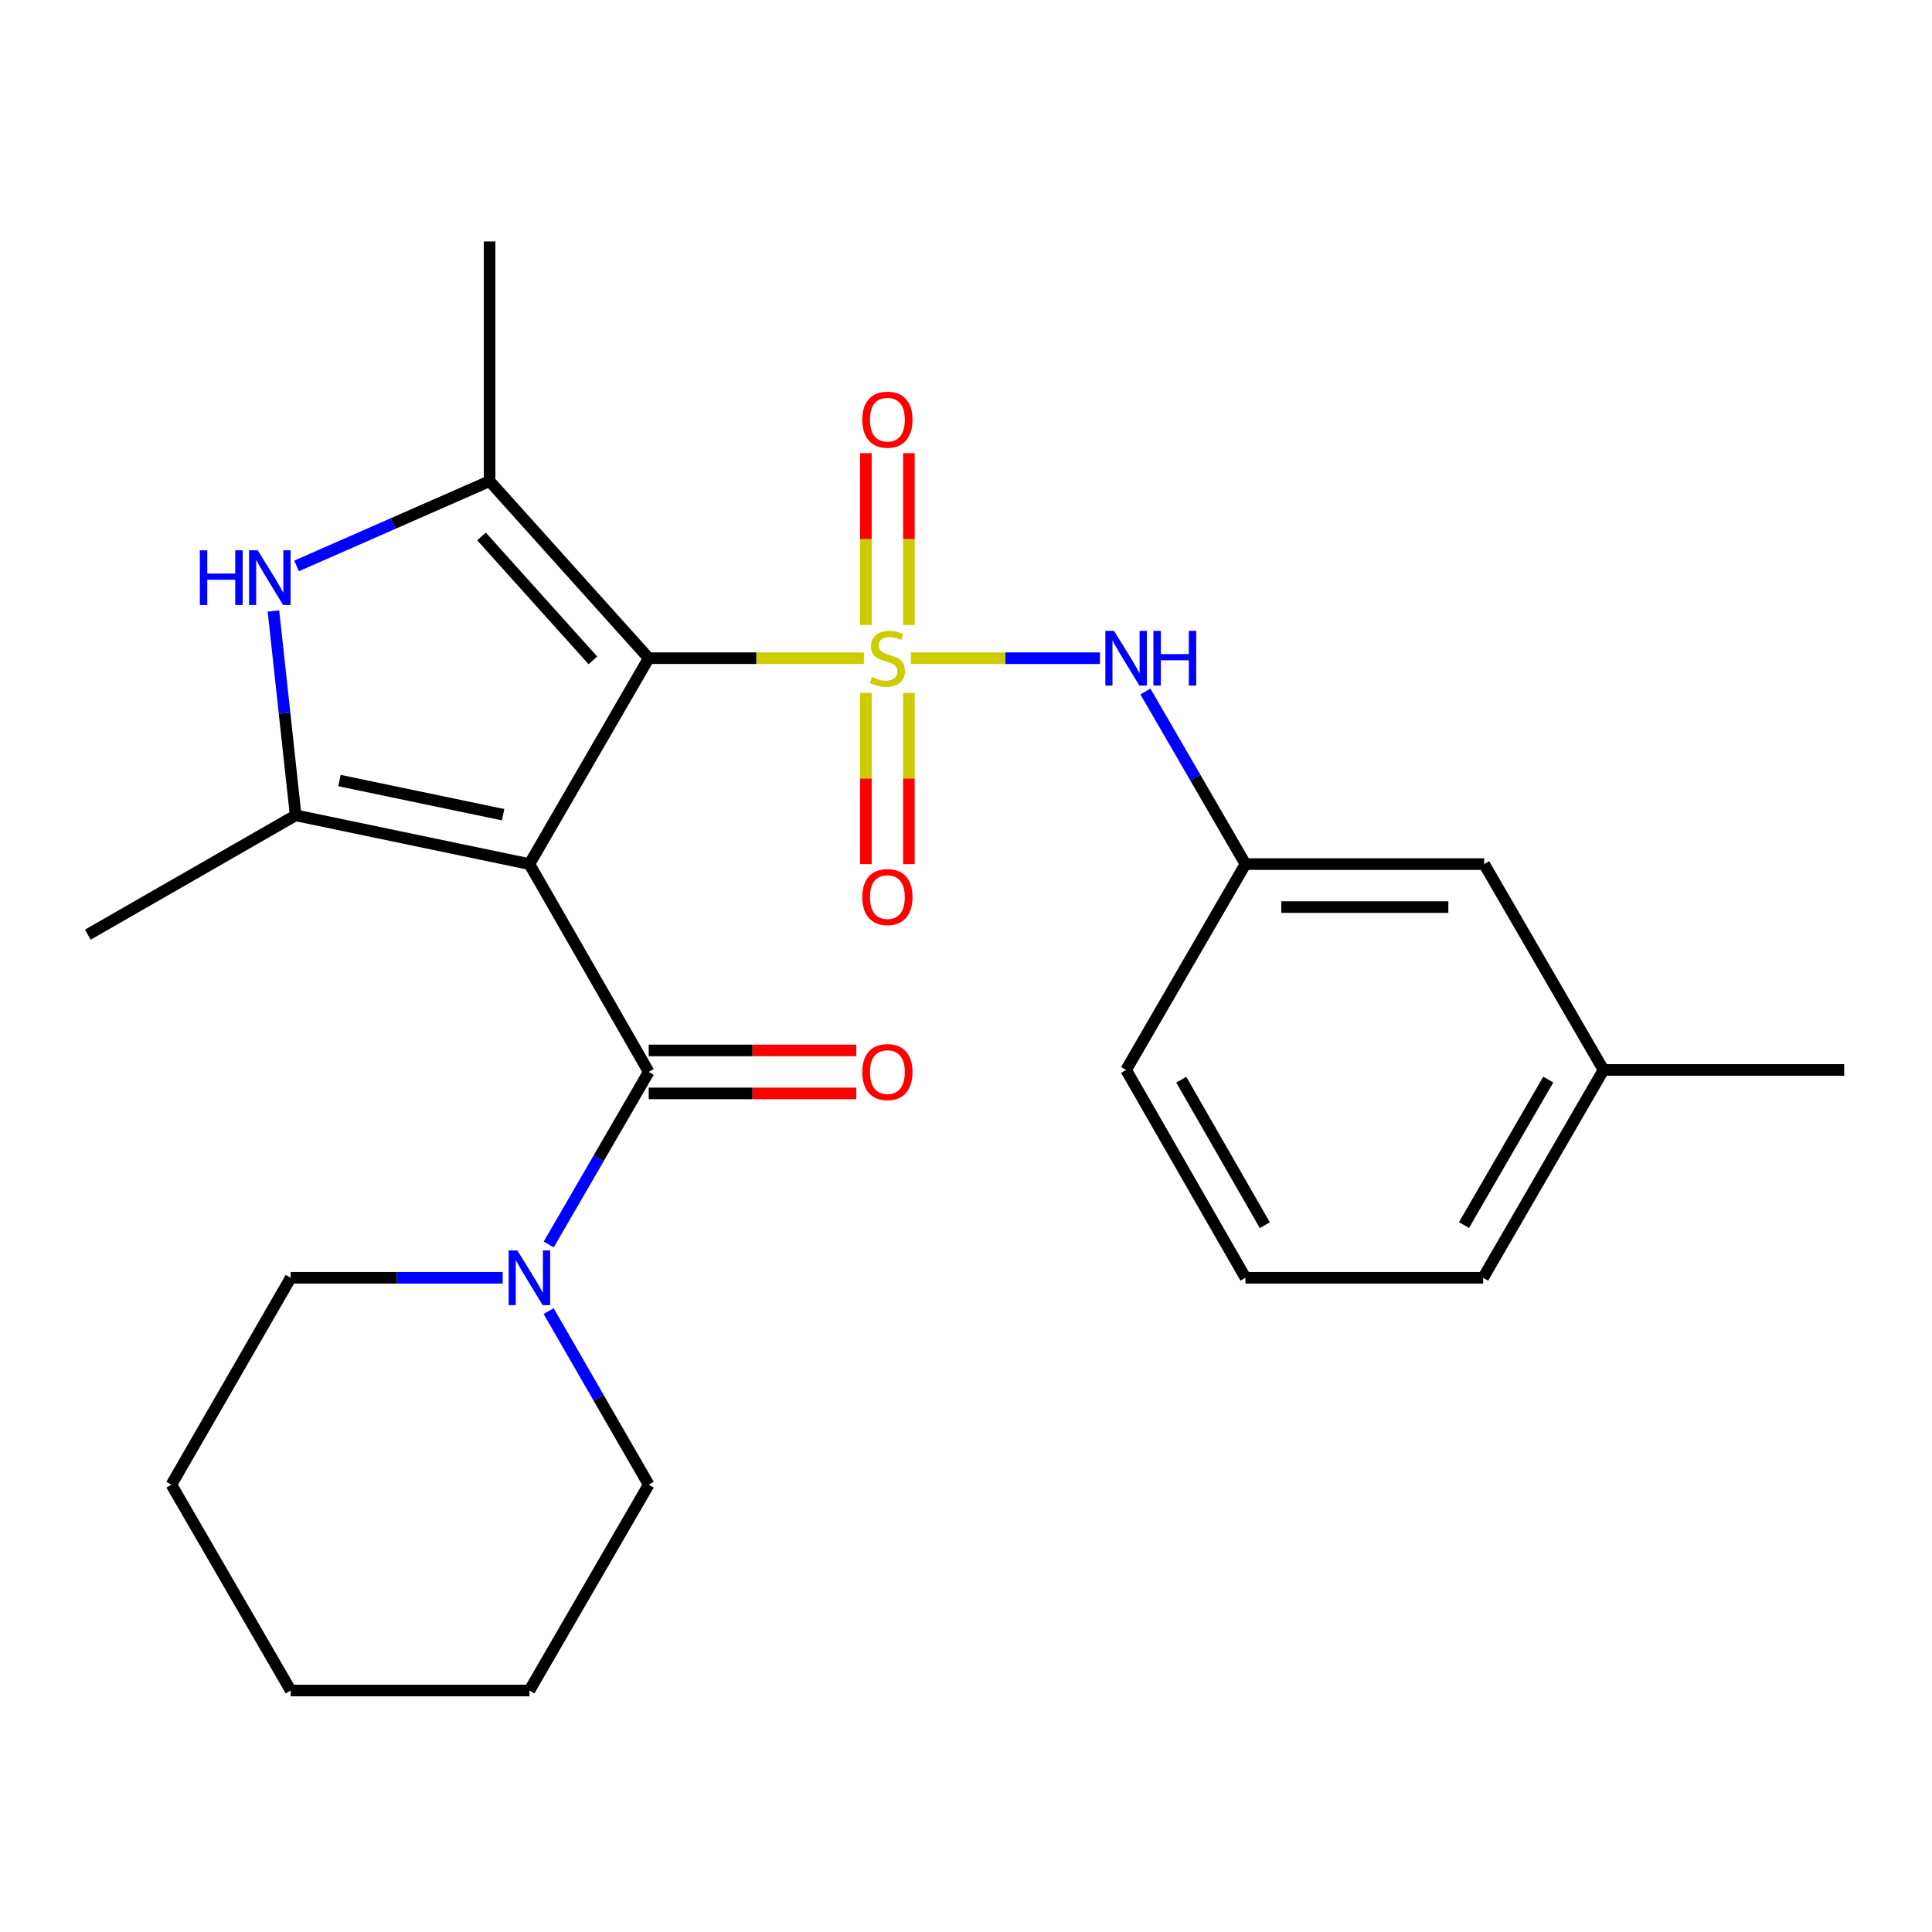 <?xml version='1.0' encoding='iso-8859-1'?>
<svg version='1.1' baseProfile='full'
              xmlns='http://www.w3.org/2000/svg'
                      xmlns:rdkit='http://www.rdkit.org/xml'
                      xmlns:xlink='http://www.w3.org/1999/xlink'
                  xml:space='preserve'
width='1000px' height='1000px' viewBox='0 0 1000 1000'>
<!-- END OF HEADER -->
<rect style='opacity:1.0;fill:#FFFFFF;stroke:none' width='1000' height='1000' x='0' y='0'> </rect>
<path class='bond-1' d='M 447.144,340.686 L 391.462,340.686' style='fill:none;fill-rule:evenodd;stroke:#CCCC00;stroke-width:6px;stroke-linecap:butt;stroke-linejoin:miter;stroke-opacity:1' />
<path class='bond-1' d='M 391.462,340.686 L 335.779,340.686' style='fill:none;fill-rule:evenodd;stroke:#000000;stroke-width:6px;stroke-linecap:butt;stroke-linejoin:miter;stroke-opacity:1' />
<path class='bond-6' d='M 471.481,340.686 L 520.414,340.686' style='fill:none;fill-rule:evenodd;stroke:#CCCC00;stroke-width:6px;stroke-linecap:butt;stroke-linejoin:miter;stroke-opacity:1' />
<path class='bond-6' d='M 520.414,340.686 L 569.346,340.686' style='fill:none;fill-rule:evenodd;stroke:#0000FF;stroke-width:6px;stroke-linecap:butt;stroke-linejoin:miter;stroke-opacity:1' />
<path class='bond-8' d='M 448.189,358.655 L 448.189,402.963' style='fill:none;fill-rule:evenodd;stroke:#CCCC00;stroke-width:6px;stroke-linecap:butt;stroke-linejoin:miter;stroke-opacity:1' />
<path class='bond-8' d='M 448.189,402.963 L 448.189,447.272' style='fill:none;fill-rule:evenodd;stroke:#FF0000;stroke-width:6px;stroke-linecap:butt;stroke-linejoin:miter;stroke-opacity:1' />
<path class='bond-8' d='M 470.436,358.655 L 470.436,402.963' style='fill:none;fill-rule:evenodd;stroke:#CCCC00;stroke-width:6px;stroke-linecap:butt;stroke-linejoin:miter;stroke-opacity:1' />
<path class='bond-8' d='M 470.436,402.963 L 470.436,447.272' style='fill:none;fill-rule:evenodd;stroke:#FF0000;stroke-width:6px;stroke-linecap:butt;stroke-linejoin:miter;stroke-opacity:1' />
<path class='bond-9' d='M 470.436,323.477 L 470.436,279.018' style='fill:none;fill-rule:evenodd;stroke:#CCCC00;stroke-width:6px;stroke-linecap:butt;stroke-linejoin:miter;stroke-opacity:1' />
<path class='bond-9' d='M 470.436,279.018 L 470.436,234.559' style='fill:none;fill-rule:evenodd;stroke:#FF0000;stroke-width:6px;stroke-linecap:butt;stroke-linejoin:miter;stroke-opacity:1' />
<path class='bond-9' d='M 448.189,323.477 L 448.189,279.018' style='fill:none;fill-rule:evenodd;stroke:#CCCC00;stroke-width:6px;stroke-linecap:butt;stroke-linejoin:miter;stroke-opacity:1' />
<path class='bond-9' d='M 448.189,279.018 L 448.189,234.559' style='fill:none;fill-rule:evenodd;stroke:#FF0000;stroke-width:6px;stroke-linecap:butt;stroke-linejoin:miter;stroke-opacity:1' />
<path class='bond-0' d='M 274.019,447.25 L 335.779,340.686' style='fill:none;fill-rule:evenodd;stroke:#000000;stroke-width:6px;stroke-linecap:butt;stroke-linejoin:miter;stroke-opacity:1' />
<path class='bond-2' d='M 274.019,447.25 L 153.032,422.012' style='fill:none;fill-rule:evenodd;stroke:#000000;stroke-width:6px;stroke-linecap:butt;stroke-linejoin:miter;stroke-opacity:1' />
<path class='bond-2' d='M 260.414,421.686 L 175.723,404.019' style='fill:none;fill-rule:evenodd;stroke:#000000;stroke-width:6px;stroke-linecap:butt;stroke-linejoin:miter;stroke-opacity:1' />
<path class='bond-4' d='M 274.019,447.25 L 335.779,554.827' style='fill:none;fill-rule:evenodd;stroke:#000000;stroke-width:6px;stroke-linecap:butt;stroke-linejoin:miter;stroke-opacity:1' />
<path class='bond-3' d='M 335.779,340.686 L 253.416,249.04' style='fill:none;fill-rule:evenodd;stroke:#000000;stroke-width:6px;stroke-linecap:butt;stroke-linejoin:miter;stroke-opacity:1' />
<path class='bond-3' d='M 306.878,341.81 L 249.223,277.658' style='fill:none;fill-rule:evenodd;stroke:#000000;stroke-width:6px;stroke-linecap:butt;stroke-linejoin:miter;stroke-opacity:1' />
<path class='bond-13' d='M 153.032,422.012 L 45.455,483.784' style='fill:none;fill-rule:evenodd;stroke:#000000;stroke-width:6px;stroke-linecap:butt;stroke-linejoin:miter;stroke-opacity:1' />
<path class='bond-25' d='M 153.032,422.012 L 147.283,369.131' style='fill:none;fill-rule:evenodd;stroke:#000000;stroke-width:6px;stroke-linecap:butt;stroke-linejoin:miter;stroke-opacity:1' />
<path class='bond-25' d='M 147.283,369.131 L 141.534,316.251' style='fill:none;fill-rule:evenodd;stroke:#0000FF;stroke-width:6px;stroke-linecap:butt;stroke-linejoin:miter;stroke-opacity:1' />
<path class='bond-5' d='M 253.416,249.04 L 203.46,270.979' style='fill:none;fill-rule:evenodd;stroke:#000000;stroke-width:6px;stroke-linecap:butt;stroke-linejoin:miter;stroke-opacity:1' />
<path class='bond-5' d='M 203.46,270.979 L 153.505,292.917' style='fill:none;fill-rule:evenodd;stroke:#0000FF;stroke-width:6px;stroke-linecap:butt;stroke-linejoin:miter;stroke-opacity:1' />
<path class='bond-14' d='M 253.416,249.04 L 253.416,124.988' style='fill:none;fill-rule:evenodd;stroke:#000000;stroke-width:6px;stroke-linecap:butt;stroke-linejoin:miter;stroke-opacity:1' />
<path class='bond-7' d='M 335.779,554.827 L 309.895,599.483' style='fill:none;fill-rule:evenodd;stroke:#000000;stroke-width:6px;stroke-linecap:butt;stroke-linejoin:miter;stroke-opacity:1' />
<path class='bond-7' d='M 309.895,599.483 L 284.011,644.139' style='fill:none;fill-rule:evenodd;stroke:#0000FF;stroke-width:6px;stroke-linecap:butt;stroke-linejoin:miter;stroke-opacity:1' />
<path class='bond-10' d='M 335.779,565.95 L 389.502,565.95' style='fill:none;fill-rule:evenodd;stroke:#000000;stroke-width:6px;stroke-linecap:butt;stroke-linejoin:miter;stroke-opacity:1' />
<path class='bond-10' d='M 389.502,565.95 L 443.224,565.95' style='fill:none;fill-rule:evenodd;stroke:#FF0000;stroke-width:6px;stroke-linecap:butt;stroke-linejoin:miter;stroke-opacity:1' />
<path class='bond-10' d='M 335.779,543.703 L 389.502,543.703' style='fill:none;fill-rule:evenodd;stroke:#000000;stroke-width:6px;stroke-linecap:butt;stroke-linejoin:miter;stroke-opacity:1' />
<path class='bond-10' d='M 389.502,543.703 L 443.224,543.703' style='fill:none;fill-rule:evenodd;stroke:#FF0000;stroke-width:6px;stroke-linecap:butt;stroke-linejoin:miter;stroke-opacity:1' />
<path class='bond-11' d='M 592.864,357.925 L 618.754,402.587' style='fill:none;fill-rule:evenodd;stroke:#0000FF;stroke-width:6px;stroke-linecap:butt;stroke-linejoin:miter;stroke-opacity:1' />
<path class='bond-11' d='M 618.754,402.587 L 644.643,447.25' style='fill:none;fill-rule:evenodd;stroke:#000000;stroke-width:6px;stroke-linecap:butt;stroke-linejoin:miter;stroke-opacity:1' />
<path class='bond-16' d='M 260.19,661.378 L 205.332,661.378' style='fill:none;fill-rule:evenodd;stroke:#0000FF;stroke-width:6px;stroke-linecap:butt;stroke-linejoin:miter;stroke-opacity:1' />
<path class='bond-16' d='M 205.332,661.378 L 150.473,661.378' style='fill:none;fill-rule:evenodd;stroke:#000000;stroke-width:6px;stroke-linecap:butt;stroke-linejoin:miter;stroke-opacity:1' />
<path class='bond-17' d='M 283.968,678.628 L 309.874,723.545' style='fill:none;fill-rule:evenodd;stroke:#0000FF;stroke-width:6px;stroke-linecap:butt;stroke-linejoin:miter;stroke-opacity:1' />
<path class='bond-17' d='M 309.874,723.545 L 335.779,768.461' style='fill:none;fill-rule:evenodd;stroke:#000000;stroke-width:6px;stroke-linecap:butt;stroke-linejoin:miter;stroke-opacity:1' />
<path class='bond-12' d='M 644.643,447.25 L 768.201,447.25' style='fill:none;fill-rule:evenodd;stroke:#000000;stroke-width:6px;stroke-linecap:butt;stroke-linejoin:miter;stroke-opacity:1' />
<path class='bond-12' d='M 663.177,469.497 L 749.668,469.497' style='fill:none;fill-rule:evenodd;stroke:#000000;stroke-width:6px;stroke-linecap:butt;stroke-linejoin:miter;stroke-opacity:1' />
<path class='bond-19' d='M 644.643,447.25 L 582.87,553.801' style='fill:none;fill-rule:evenodd;stroke:#000000;stroke-width:6px;stroke-linecap:butt;stroke-linejoin:miter;stroke-opacity:1' />
<path class='bond-15' d='M 768.201,447.25 L 829.974,553.801' style='fill:none;fill-rule:evenodd;stroke:#000000;stroke-width:6px;stroke-linecap:butt;stroke-linejoin:miter;stroke-opacity:1' />
<path class='bond-21' d='M 829.974,553.801 L 954.545,553.801' style='fill:none;fill-rule:evenodd;stroke:#000000;stroke-width:6px;stroke-linecap:butt;stroke-linejoin:miter;stroke-opacity:1' />
<path class='bond-26' d='M 829.974,553.801 L 767.67,661.378' style='fill:none;fill-rule:evenodd;stroke:#000000;stroke-width:6px;stroke-linecap:butt;stroke-linejoin:miter;stroke-opacity:1' />
<path class='bond-26' d='M 801.377,558.788 L 757.764,634.092' style='fill:none;fill-rule:evenodd;stroke:#000000;stroke-width:6px;stroke-linecap:butt;stroke-linejoin:miter;stroke-opacity:1' />
<path class='bond-22' d='M 150.473,661.378 L 88.713,768.461' style='fill:none;fill-rule:evenodd;stroke:#000000;stroke-width:6px;stroke-linecap:butt;stroke-linejoin:miter;stroke-opacity:1' />
<path class='bond-23' d='M 335.779,768.461 L 274.019,875.012' style='fill:none;fill-rule:evenodd;stroke:#000000;stroke-width:6px;stroke-linecap:butt;stroke-linejoin:miter;stroke-opacity:1' />
<path class='bond-18' d='M 644.643,661.378 L 582.87,553.801' style='fill:none;fill-rule:evenodd;stroke:#000000;stroke-width:6px;stroke-linecap:butt;stroke-linejoin:miter;stroke-opacity:1' />
<path class='bond-18' d='M 654.67,634.163 L 611.429,558.859' style='fill:none;fill-rule:evenodd;stroke:#000000;stroke-width:6px;stroke-linecap:butt;stroke-linejoin:miter;stroke-opacity:1' />
<path class='bond-20' d='M 644.643,661.378 L 767.67,661.378' style='fill:none;fill-rule:evenodd;stroke:#000000;stroke-width:6px;stroke-linecap:butt;stroke-linejoin:miter;stroke-opacity:1' />
<path class='bond-27' d='M 88.713,768.461 L 150.473,875.012' style='fill:none;fill-rule:evenodd;stroke:#000000;stroke-width:6px;stroke-linecap:butt;stroke-linejoin:miter;stroke-opacity:1' />
<path class='bond-24' d='M 274.019,875.012 L 150.473,875.012' style='fill:none;fill-rule:evenodd;stroke:#000000;stroke-width:6px;stroke-linecap:butt;stroke-linejoin:miter;stroke-opacity:1' />
<path  class='atom-0' d='M 451.313 350.406
Q 451.633 350.526, 452.953 351.086
Q 454.273 351.646, 455.713 352.006
Q 457.193 352.326, 458.633 352.326
Q 461.313 352.326, 462.873 351.046
Q 464.433 349.726, 464.433 347.446
Q 464.433 345.886, 463.633 344.926
Q 462.873 343.966, 461.673 343.446
Q 460.473 342.926, 458.473 342.326
Q 455.953 341.566, 454.433 340.846
Q 452.953 340.126, 451.873 338.606
Q 450.833 337.086, 450.833 334.526
Q 450.833 330.966, 453.233 328.766
Q 455.673 326.566, 460.473 326.566
Q 463.753 326.566, 467.473 328.126
L 466.553 331.206
Q 463.153 329.806, 460.593 329.806
Q 457.833 329.806, 456.313 330.966
Q 454.793 332.086, 454.833 334.046
Q 454.833 335.566, 455.593 336.486
Q 456.393 337.406, 457.513 337.926
Q 458.673 338.446, 460.593 339.046
Q 463.153 339.846, 464.673 340.646
Q 466.193 341.446, 467.273 343.086
Q 468.393 344.686, 468.393 347.446
Q 468.393 351.366, 465.753 353.486
Q 463.153 355.566, 458.793 355.566
Q 456.273 355.566, 454.353 355.006
Q 452.473 354.486, 450.233 353.566
L 451.313 350.406
' fill='#CCCC00'/>
<path  class='atom-6' d='M 103.439 284.837
L 107.279 284.837
L 107.279 296.877
L 121.759 296.877
L 121.759 284.837
L 125.599 284.837
L 125.599 313.157
L 121.759 313.157
L 121.759 300.077
L 107.279 300.077
L 107.279 313.157
L 103.439 313.157
L 103.439 284.837
' fill='#0000FF'/>
<path  class='atom-6' d='M 133.399 284.837
L 142.679 299.837
Q 143.599 301.317, 145.079 303.997
Q 146.559 306.677, 146.639 306.837
L 146.639 284.837
L 150.399 284.837
L 150.399 313.157
L 146.519 313.157
L 136.559 296.757
Q 135.399 294.837, 134.159 292.637
Q 132.959 290.437, 132.599 289.757
L 132.599 313.157
L 128.919 313.157
L 128.919 284.837
L 133.399 284.837
' fill='#0000FF'/>
<path  class='atom-7' d='M 576.61 326.526
L 585.89 341.526
Q 586.81 343.006, 588.29 345.686
Q 589.77 348.366, 589.85 348.526
L 589.85 326.526
L 593.61 326.526
L 593.61 354.846
L 589.73 354.846
L 579.77 338.446
Q 578.61 336.526, 577.37 334.326
Q 576.17 332.126, 575.81 331.446
L 575.81 354.846
L 572.13 354.846
L 572.13 326.526
L 576.61 326.526
' fill='#0000FF'/>
<path  class='atom-7' d='M 597.01 326.526
L 600.85 326.526
L 600.85 338.566
L 615.33 338.566
L 615.33 326.526
L 619.17 326.526
L 619.17 354.846
L 615.33 354.846
L 615.33 341.766
L 600.85 341.766
L 600.85 354.846
L 597.01 354.846
L 597.01 326.526
' fill='#0000FF'/>
<path  class='atom-8' d='M 267.759 647.218
L 277.039 662.218
Q 277.959 663.698, 279.439 666.378
Q 280.919 669.058, 280.999 669.218
L 280.999 647.218
L 284.759 647.218
L 284.759 675.538
L 280.879 675.538
L 270.919 659.138
Q 269.759 657.218, 268.519 655.018
Q 267.319 652.818, 266.959 652.138
L 266.959 675.538
L 263.279 675.538
L 263.279 647.218
L 267.759 647.218
' fill='#0000FF'/>
<path  class='atom-9' d='M 446.313 464.312
Q 446.313 457.512, 449.673 453.712
Q 453.033 449.912, 459.313 449.912
Q 465.593 449.912, 468.953 453.712
Q 472.313 457.512, 472.313 464.312
Q 472.313 471.192, 468.913 475.112
Q 465.513 478.992, 459.313 478.992
Q 453.073 478.992, 449.673 475.112
Q 446.313 471.232, 446.313 464.312
M 459.313 475.792
Q 463.633 475.792, 465.953 472.912
Q 468.313 469.992, 468.313 464.312
Q 468.313 458.752, 465.953 455.952
Q 463.633 453.112, 459.313 453.112
Q 454.993 453.112, 452.633 455.912
Q 450.313 458.712, 450.313 464.312
Q 450.313 470.032, 452.633 472.912
Q 454.993 475.792, 459.313 475.792
' fill='#FF0000'/>
<path  class='atom-10' d='M 446.313 217.22
Q 446.313 210.42, 449.673 206.62
Q 453.033 202.82, 459.313 202.82
Q 465.593 202.82, 468.953 206.62
Q 472.313 210.42, 472.313 217.22
Q 472.313 224.1, 468.913 228.02
Q 465.513 231.9, 459.313 231.9
Q 453.073 231.9, 449.673 228.02
Q 446.313 224.14, 446.313 217.22
M 459.313 228.7
Q 463.633 228.7, 465.953 225.82
Q 468.313 222.9, 468.313 217.22
Q 468.313 211.66, 465.953 208.86
Q 463.633 206.02, 459.313 206.02
Q 454.993 206.02, 452.633 208.82
Q 450.313 211.62, 450.313 217.22
Q 450.313 222.94, 452.633 225.82
Q 454.993 228.7, 459.313 228.7
' fill='#FF0000'/>
<path  class='atom-11' d='M 446.313 554.907
Q 446.313 548.107, 449.673 544.307
Q 453.033 540.507, 459.313 540.507
Q 465.593 540.507, 468.953 544.307
Q 472.313 548.107, 472.313 554.907
Q 472.313 561.787, 468.913 565.707
Q 465.513 569.587, 459.313 569.587
Q 453.073 569.587, 449.673 565.707
Q 446.313 561.827, 446.313 554.907
M 459.313 566.387
Q 463.633 566.387, 465.953 563.507
Q 468.313 560.587, 468.313 554.907
Q 468.313 549.347, 465.953 546.547
Q 463.633 543.707, 459.313 543.707
Q 454.993 543.707, 452.633 546.507
Q 450.313 549.307, 450.313 554.907
Q 450.313 560.627, 452.633 563.507
Q 454.993 566.387, 459.313 566.387
' fill='#FF0000'/>
</svg>
